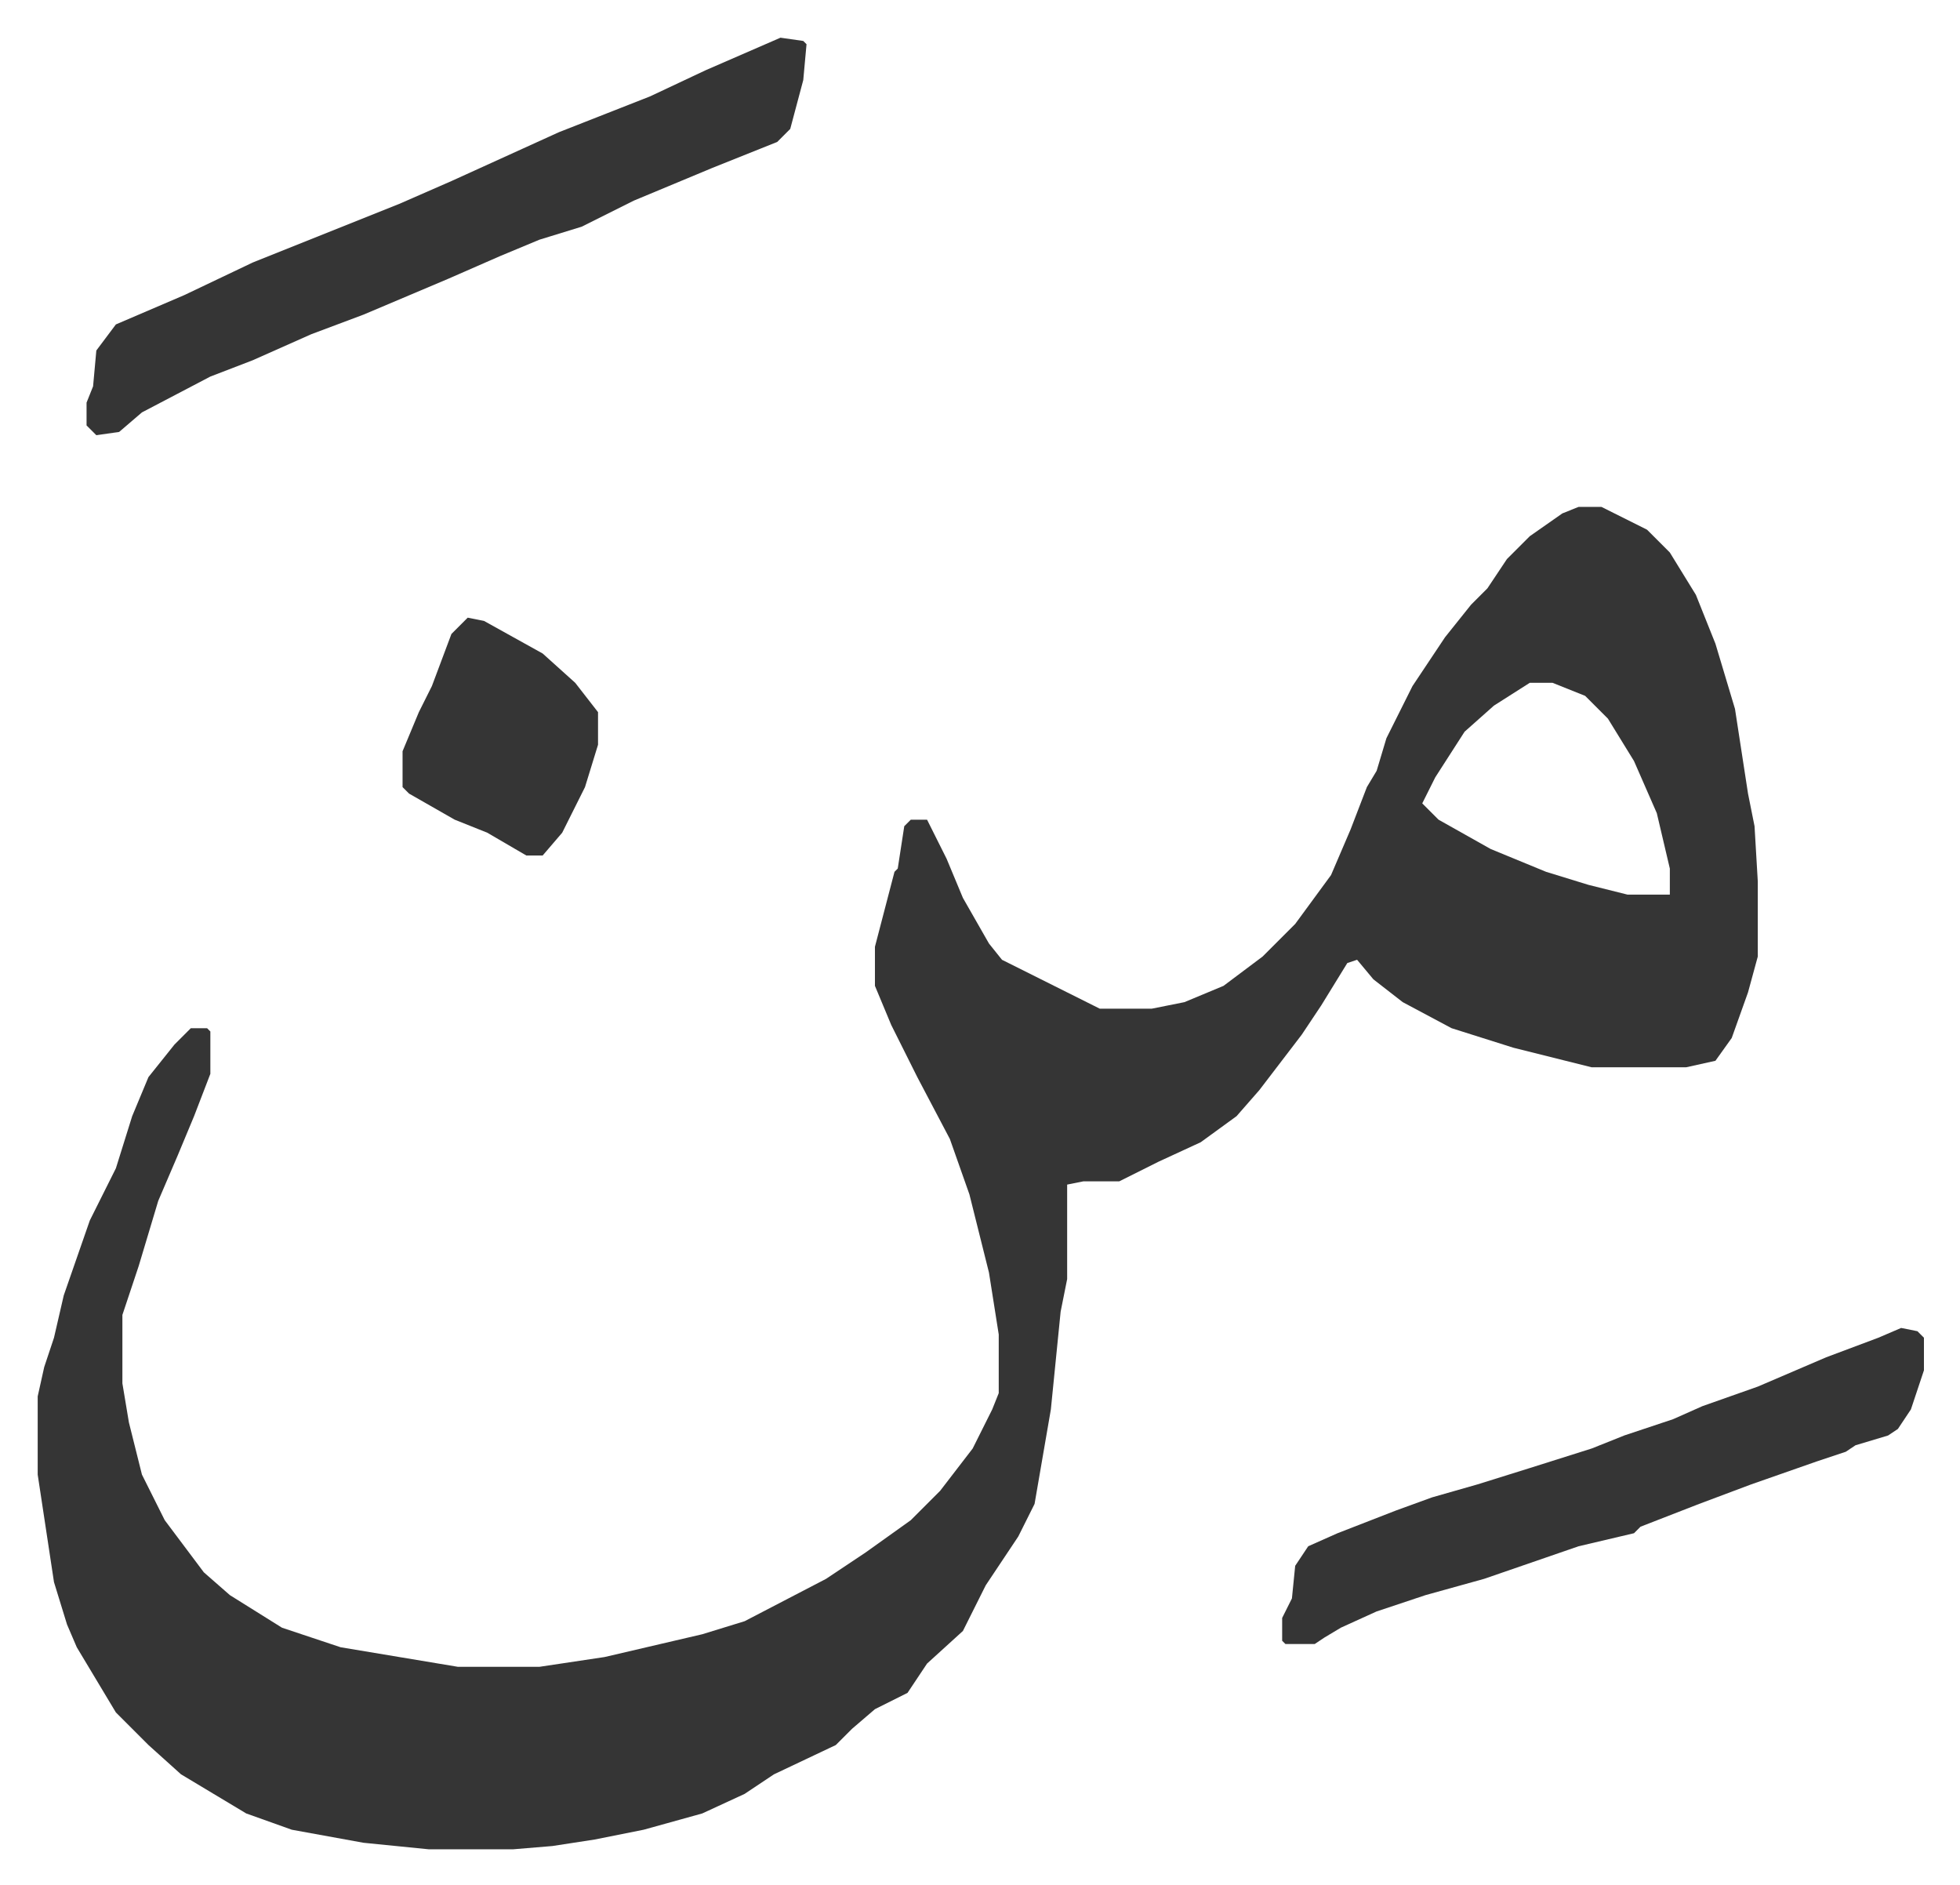 <svg xmlns="http://www.w3.org/2000/svg" role="img" viewBox="-11.57 576.43 601.64 578.64"><path fill="#353535" id="rule_normal" d="M473 732h7l14 7 7 7 8 13 6 15 6 20 4 26 2 10 1 17v23l-3 11-5 14-5 7-9 2h-29l-24-6-19-6-15-8-9-7-5-6-3 1-8 13-6 9-13 17-7 8-11 8-13 6-12 6h-11l-5 1v29l-2 10-3 30-5 29-5 10-10 15-7 14-11 10-6 9-10 5-7 6-5 5-19 9-9 6-13 6-18 5-15 3-13 2-12 1h-26l-20-2-22-4-14-5-20-12-10-9-10-10-12-20-3-7-4-13-5-33v-24l2-9 3-9 3-13 8-23 8-16 5-16 5-12 8-10 5-5h5l1 1v13l-5 13-5 12-6 14-6 20-5 15v21l2 12 4 16 7 14 12 16 8 7 16 10 18 6 36 6h25l20-3 30-7 13-4 25-13 12-8 14-10 9-9 10-13 6-12 2-5v-18l-3-19-6-24-6-17-10-19-8-16-5-12v-12l6-23 1-1 2-13 2-2h5l6 12 5 12 8 14 4 5 30 15h16l10-2 12-5 12-9 10-10 11-15 6-14 5-13 3-5 3-10 8-16 10-15 8-10 5-5 6-9 7-7 10-7zm-15 54l-11 7-9 8-9 14-4 8 5 5 16 9 17 7 13 4 12 3h13v-8l-4-17-7-16-8-13-7-7-10-4zM228 588l7 1 1 1-1 11-4 15-4 4-20 8-24 10-16 8-13 4-12 5-16 7-26 11-16 6-18 8-13 5-21 11-7 6-7 1-3-3v-7l2-5 1-11 6-8 21-9 21-10 20-8 10-4 15-6 16-7 22-10 11-5 28-11 17-8zm344 396l5 1 2 2v10l-4 12-4 6-3 2-10 3-3 2-9 3-20 7-16 6-18 7-2 2-17 4-29 10-18 5-15 5-11 5-5 3-3 2h-9l-1-1v-7l3-6 1-10 4-6 9-4 18-7 11-4 14-4 16-5 19-6 10-4 15-5 9-4 17-6 21-9 16-6zM132 766l5 1 18 10 10 9 7 9v10l-4 13-7 14-6 7h-5l-12-7-10-4-14-8-2-2v-11l5-12 4-8 6-16z"/></svg>
